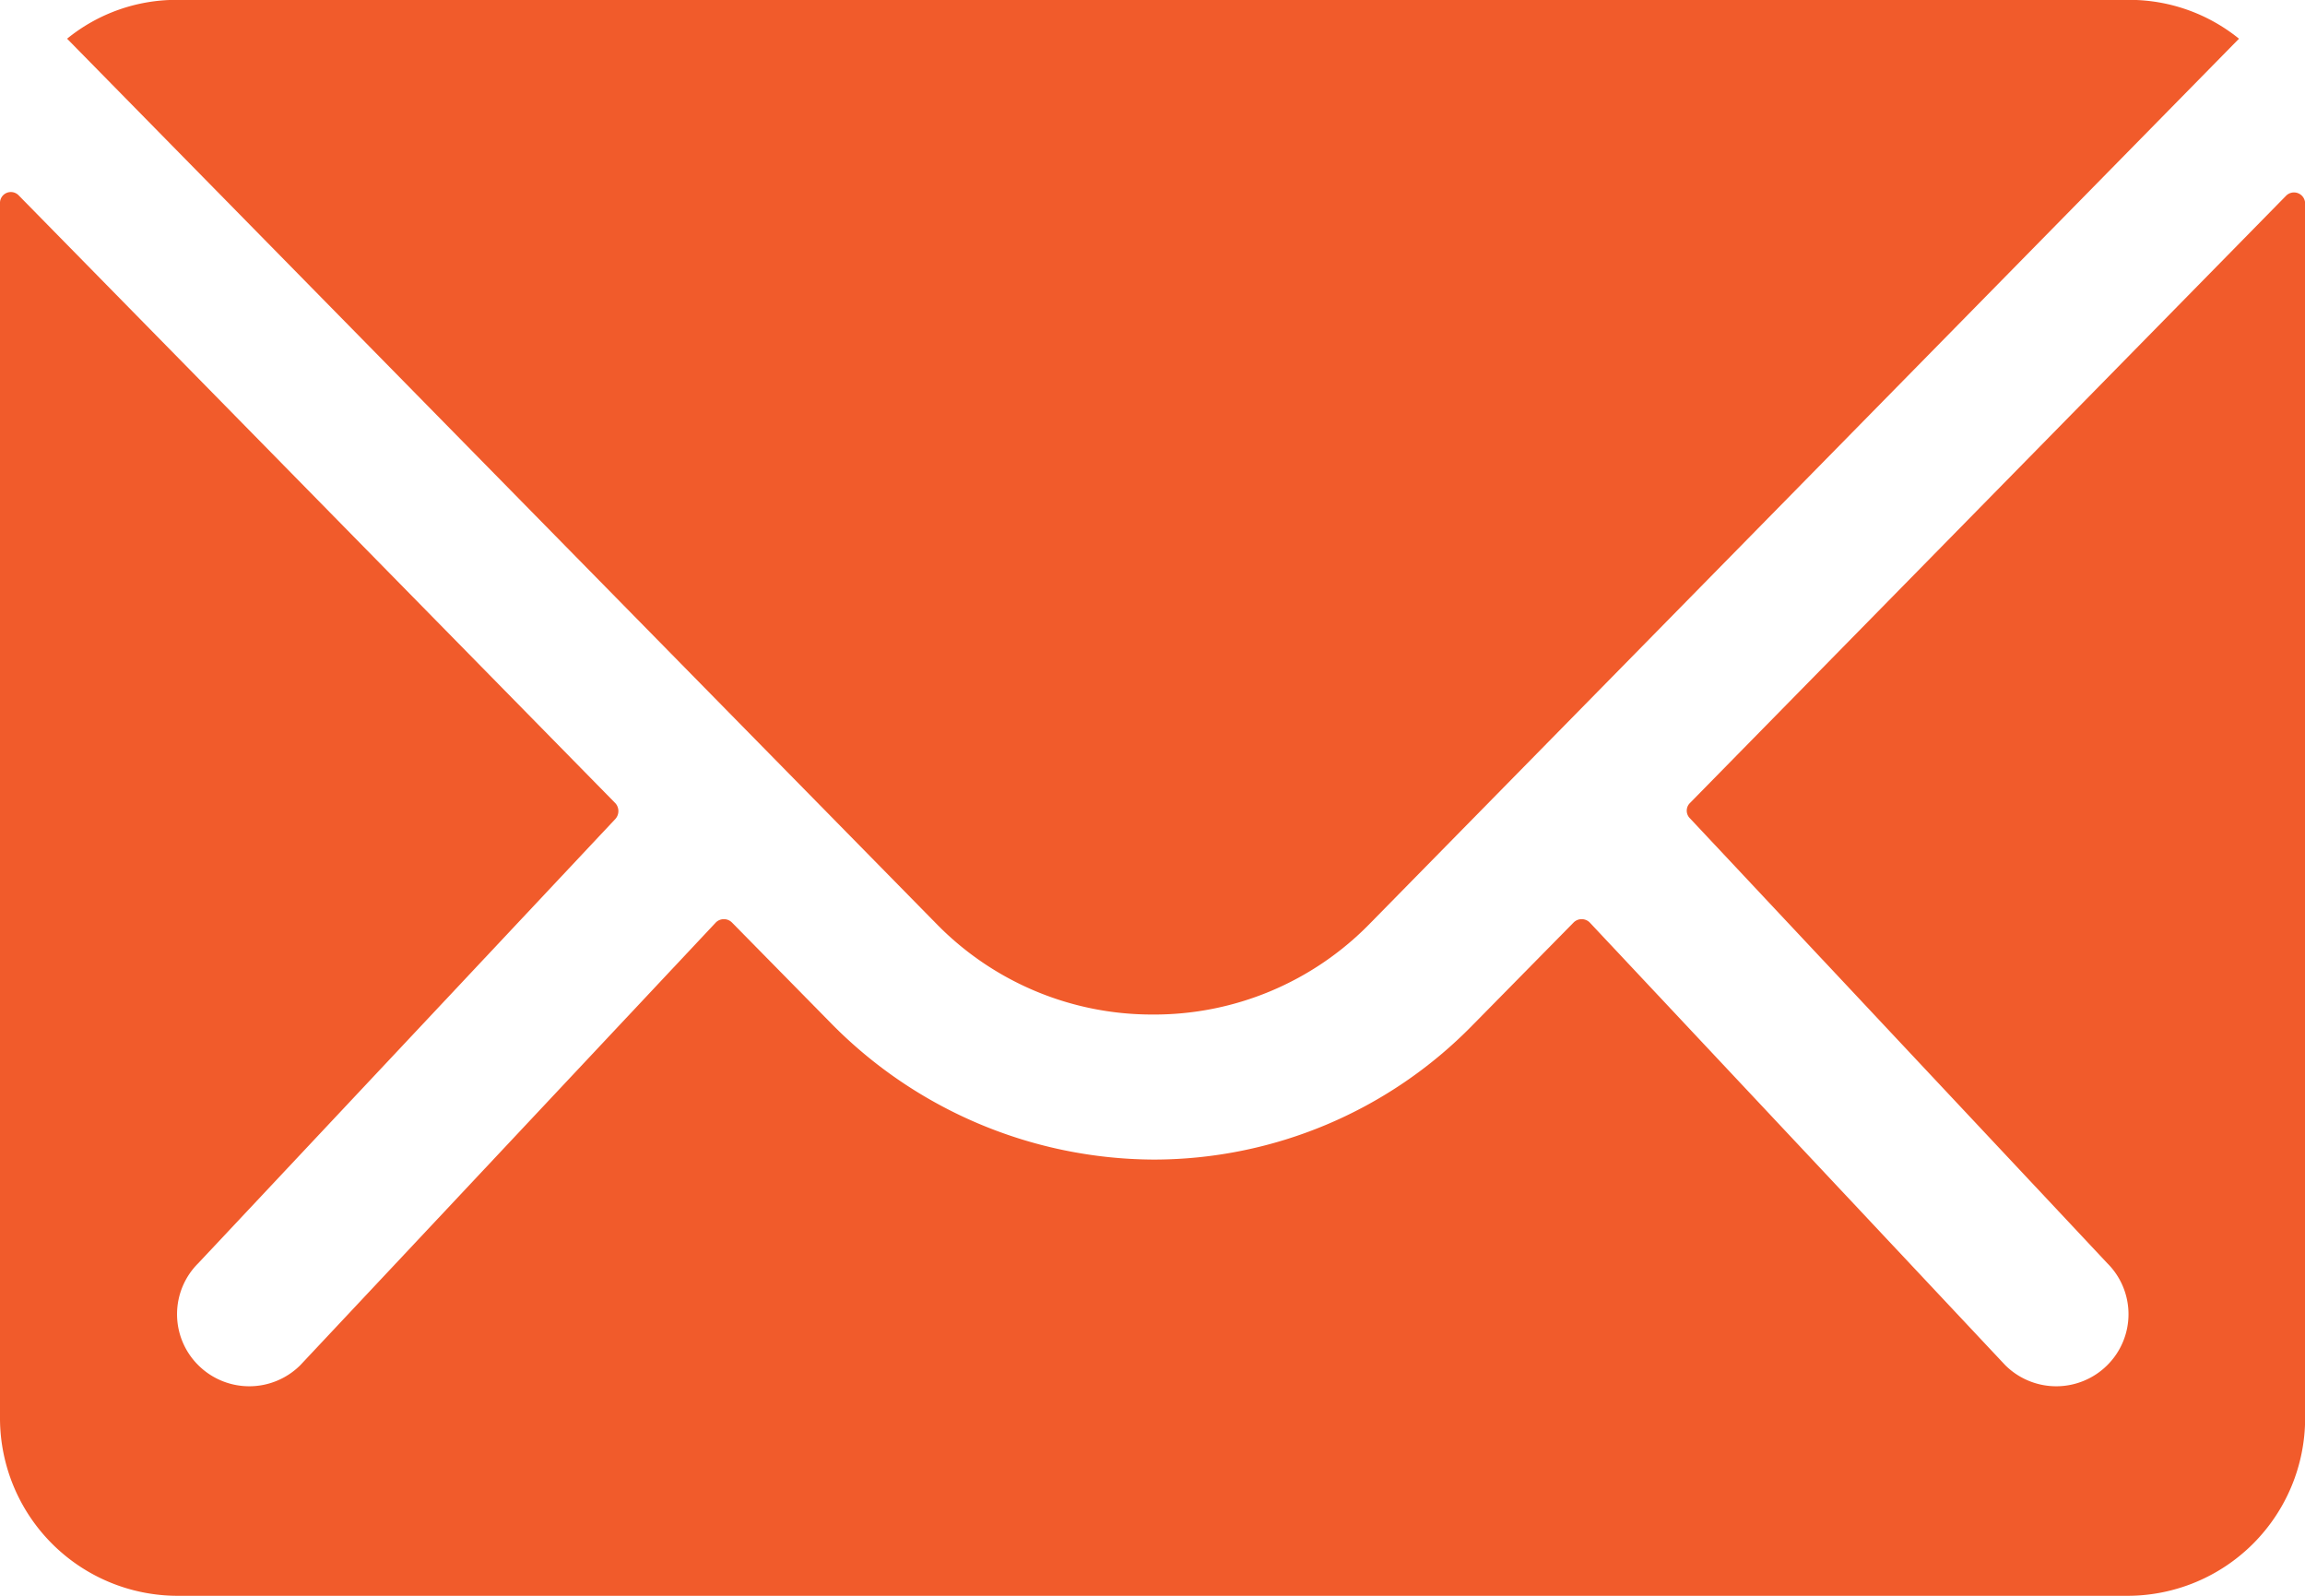 <svg xmlns="http://www.w3.org/2000/svg" width="16.972" height="11.75" viewBox="0 0 16.972 11.75">
  <g id="Icon_ionic-ios-mail" data-name="Icon ionic-ios-mail" transform="translate(-3.375 -7.875)">
    <path id="Path_5000" data-name="Path 5000" d="M20.209,10.339l-4.39,4.472a.079.079,0,0,0,0,.114L18.891,18.2a.529.529,0,0,1,0,.751.532.532,0,0,1-.751,0l-3.06-3.26a.084.084,0,0,0-.118,0l-.747.759a3.285,3.285,0,0,1-2.342.987,3.351,3.351,0,0,1-2.391-1.016l-.718-.73a.084.084,0,0,0-.118,0l-3.06,3.26a.532.532,0,0,1-.751,0,.529.529,0,0,1,0-.751l3.072-3.272a.087.087,0,0,0,0-.114L3.514,10.339a.08.08,0,0,0-.139.057v8.947a1.309,1.309,0,0,0,1.306,1.306H19.042a1.309,1.309,0,0,0,1.306-1.306V10.4A.082.082,0,0,0,20.209,10.339Z" transform="translate(0 -1.024)" fill="#f15b2b"/>
    <path id="Path_5001" data-name="Path 5001" d="M12.218,15.345a2.218,2.218,0,0,0,1.6-.669l6.4-6.516a1.282,1.282,0,0,0-.808-.286H5.034a1.274,1.274,0,0,0-.808.286l6.4,6.516A2.218,2.218,0,0,0,12.218,15.345Z" transform="translate(-0.357)" fill="#f15b2b"/>
  </g>
</svg>
